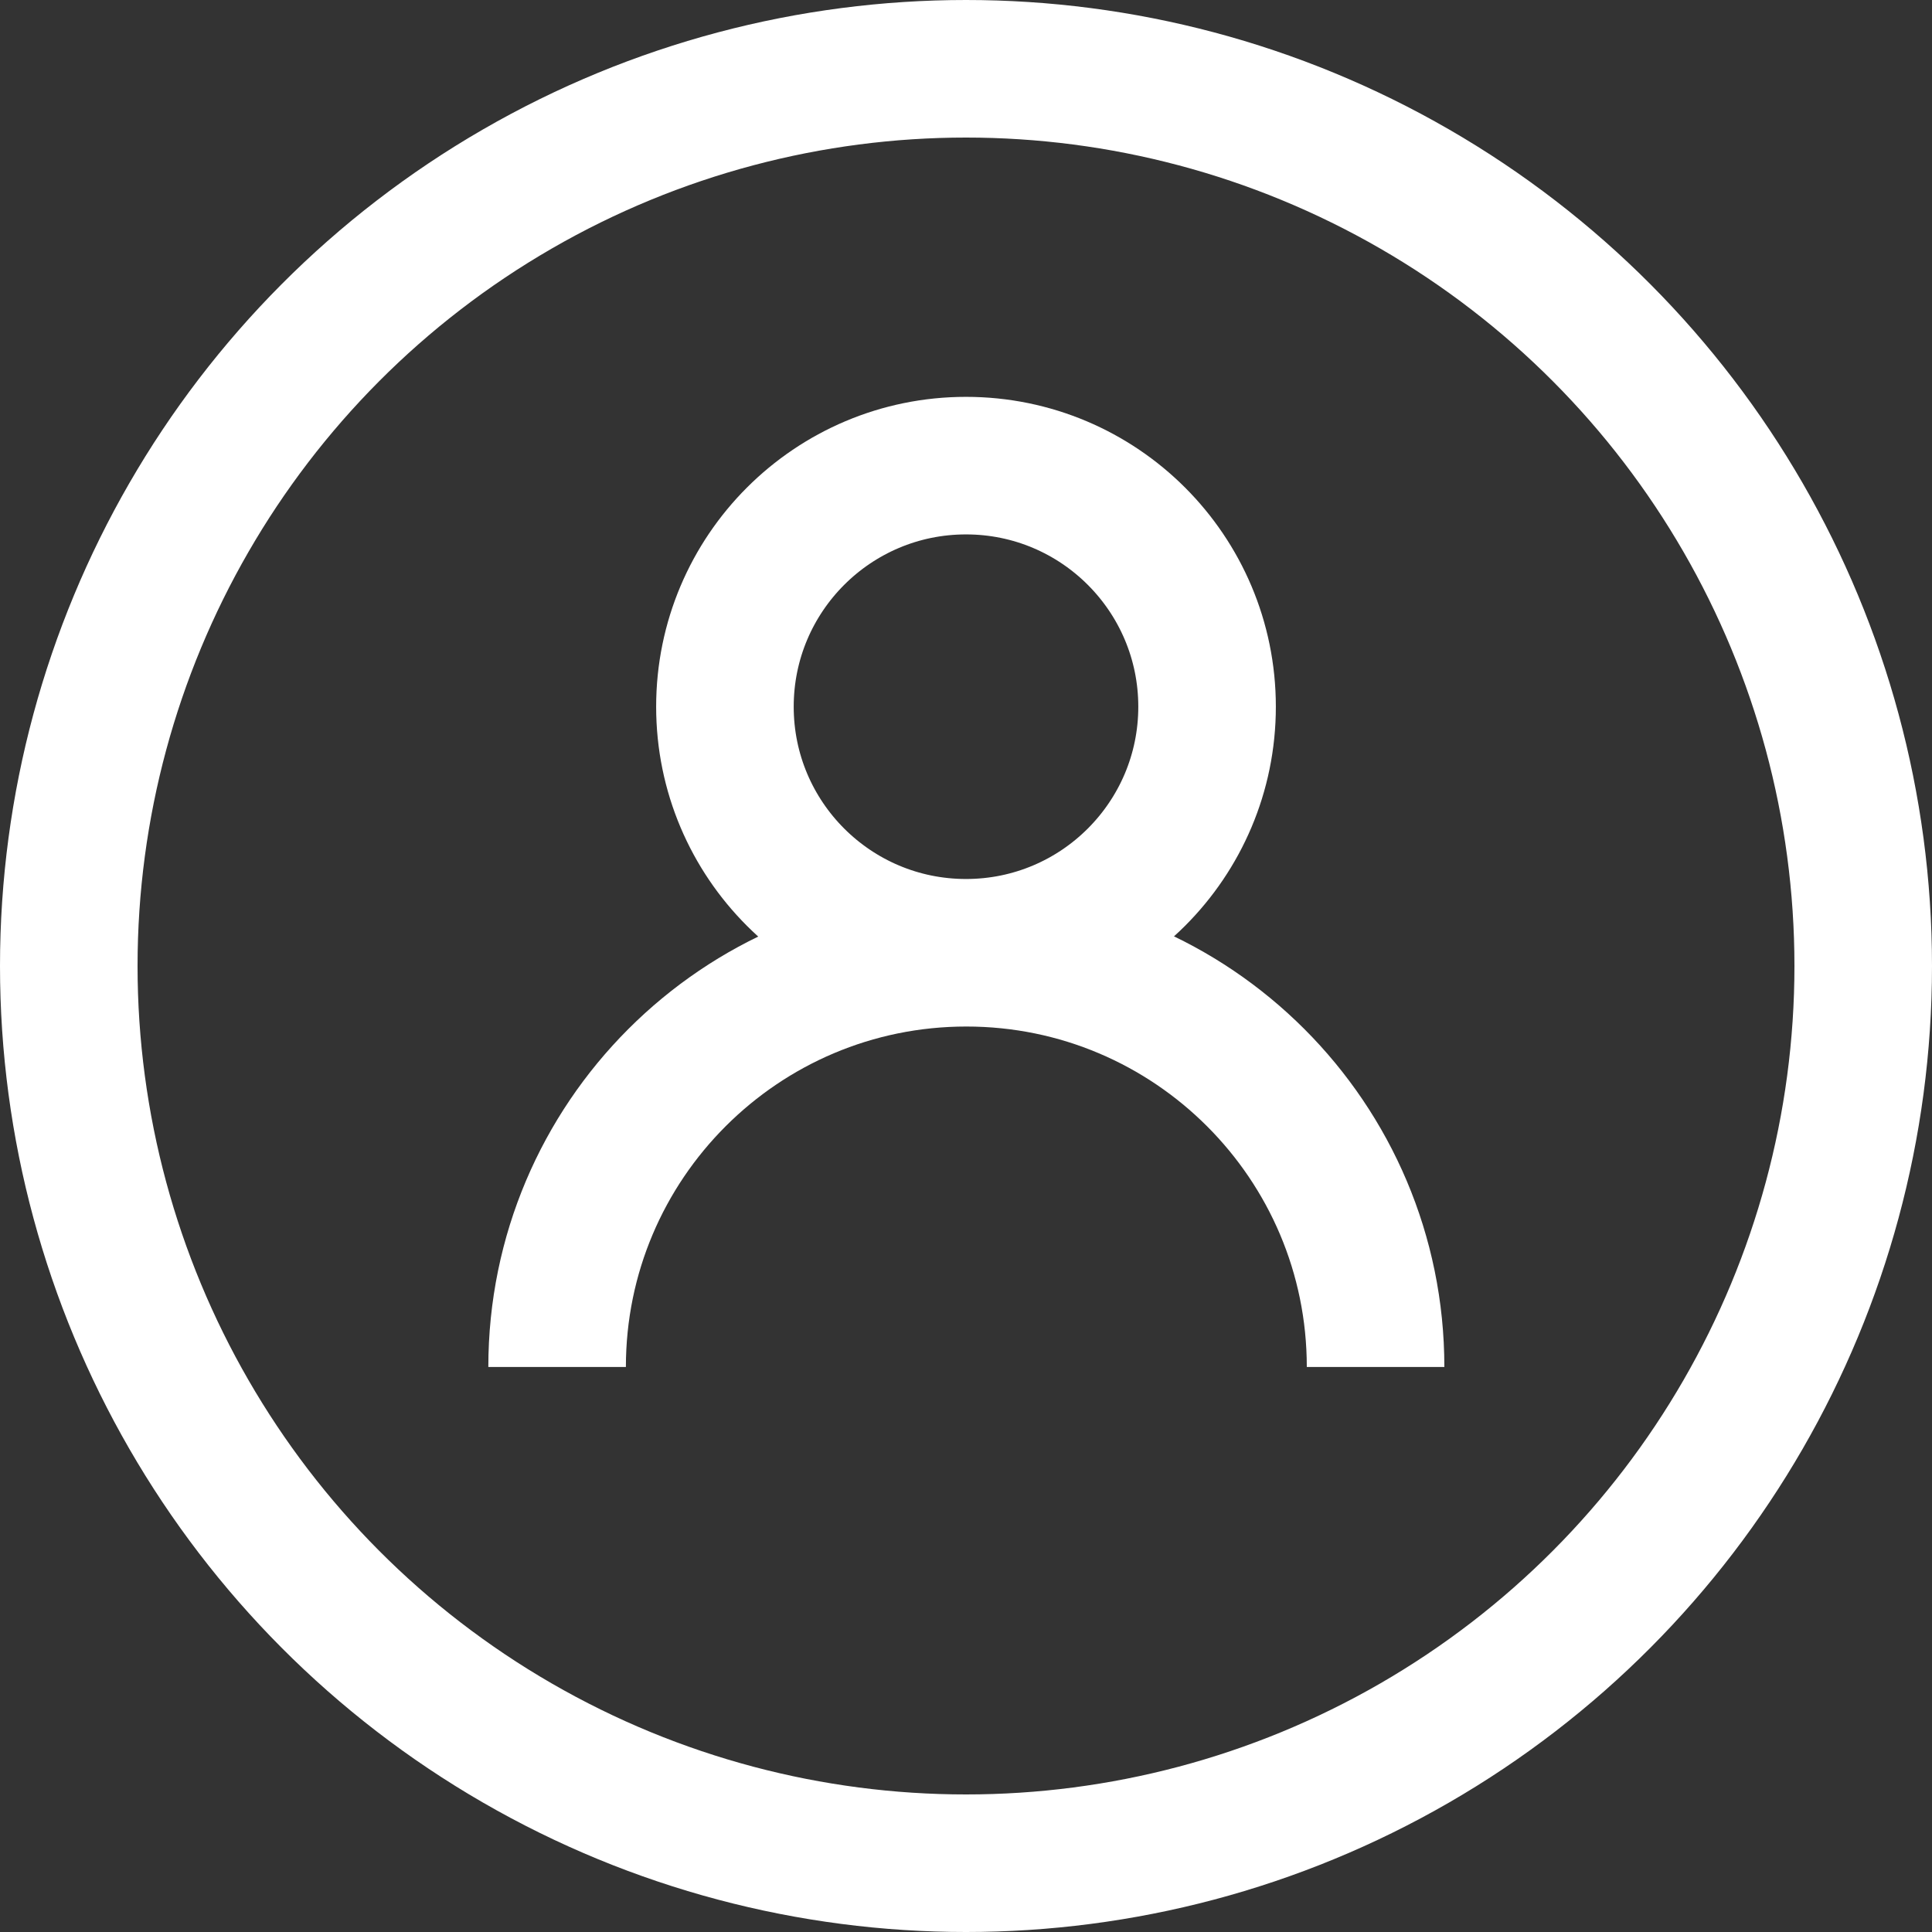 <?xml version="1.0" encoding="UTF-8" standalone="no"?>
<svg
   xmlns:dc="http://purl.org/dc/elements/1.1/"
   xmlns:cc="http://creativecommons.org/ns#"
   xmlns:rdf="http://www.w3.org/1999/02/22-rdf-syntax-ns#"
   xmlns:svg="http://www.w3.org/2000/svg"
   xmlns="http://www.w3.org/2000/svg"
   xmlns:sodipodi="http://sodipodi.sourceforge.net/DTD/sodipodi-0.dtd"
   xmlns:inkscape="http://www.inkscape.org/namespaces/inkscape"
   inkscape:version="1.0 (6e3e5246a0, 2020-05-07)"
   height="56.18"
   width="56.18"
   sodipodi:docname="log-in.svg"
   xml:space="preserve"
   viewBox="0 0 56.18 56.18"
   y="0px"
   x="0px"
   id="Layer_1"
   version="1.1"><rect x="0" y="0" width="56.18" height="56.18" fill="#333333" stroke="none"/><defs
   id="defs15" /><sodipodi:namedview
   inkscape:current-layer="Layer_1"
   inkscape:window-maximized="0"
   inkscape:window-y="221"
   inkscape:window-x="650"
   inkscape:cy="27.949986"
   inkscape:cx="27.880009"
   inkscape:zoom="1.1085859"
   showgrid="false"
   id="namedview13"
   inkscape:window-height="480"
   inkscape:window-width="732"
   inkscape:pageshadow="2"
   inkscape:pageopacity="0"
   guidetolerance="10"
   gridtolerance="10"
   objecttolerance="10"
   borderopacity="1"
   bordercolor="#666666"
   pagecolor="#ffffff" />
<style
   id="style2"
   type="text/css">
	.st0{fill:none;stroke:#ffffff;stroke-width:4;stroke-miterlimit:10;}
</style>
<circle
   id="circle4"
   r="26.09"
   cy="28.09"
   cx="28.09"
   class="st0" />
<g
   transform="translate(-278.12,-368.05)"
   id="g10">
	<circle
   id="circle6"
   r="7.01"
   cy="388.6"
   cx="306.21"
   class="st0" />
	<path
   id="path8"
   d="m 294.32,407.8 c 0,-6.57 5.33,-11.9 11.9,-11.9 6.57,0 11.9,5.33 11.9,11.9"
   class="st0" />
</g>
</svg>
